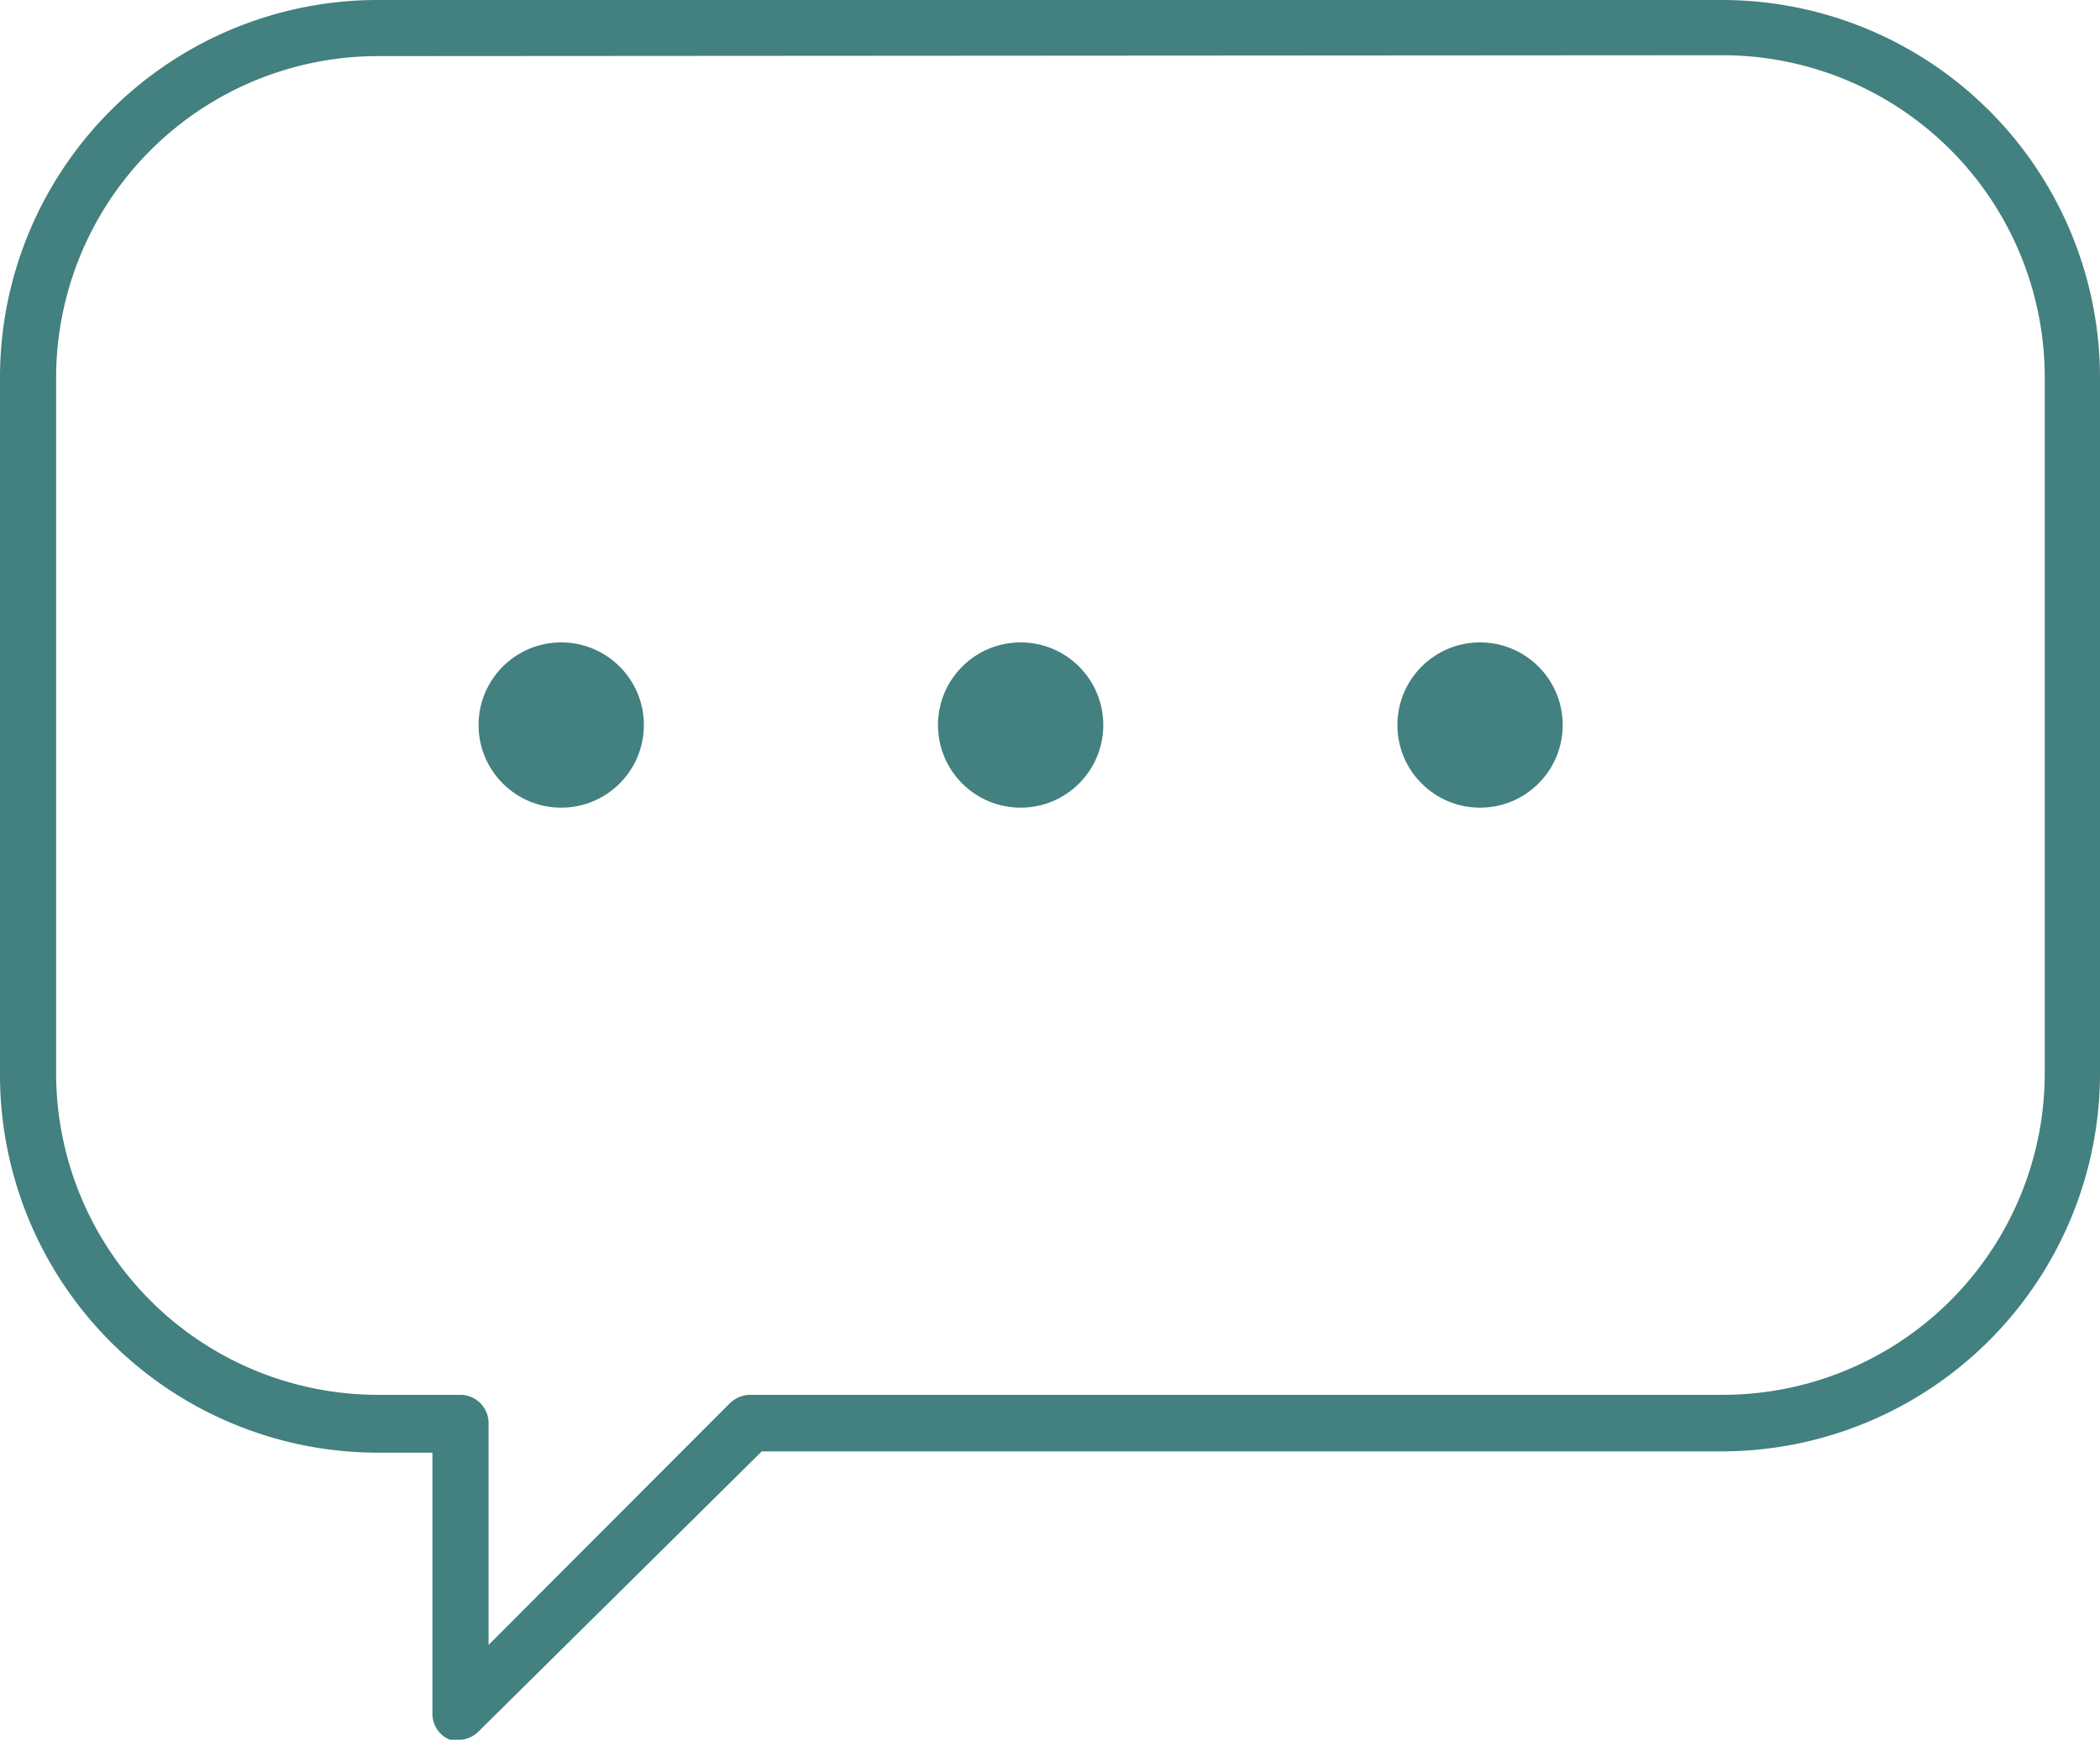 <svg xmlns="http://www.w3.org/2000/svg" viewBox="0 0 48.27 40"><defs><style>.cls-1{fill:#438080;}</style></defs><g id="レイヤー_2" data-name="レイヤー 2"><g id="テキスト"><circle class="cls-1" cx="12.9" cy="16.67" r="1.9"/><circle class="cls-1" cx="23.46" cy="16.67" r="1.9"/><circle class="cls-1" cx="34.02" cy="16.67" r="1.9"/><path class="cls-1" d="M10.59,40a.7.7,0,0,1-.25,0,.64.64,0,0,1-.4-.6v-6H8.68A8.69,8.69,0,0,1,0,24.66v-16A8.68,8.68,0,0,1,8.68,0h30.9a8.69,8.69,0,0,1,8.69,8.68v16a8.7,8.7,0,0,1-8.69,8.69H17.51L11,39.81A.65.65,0,0,1,10.59,40ZM8.68,1.29A7.4,7.4,0,0,0,1.29,8.68v16a7.4,7.4,0,0,0,7.39,7.39h1.91a.65.65,0,0,1,.64.65v5.1l5.55-5.56a.68.68,0,0,1,.46-.19H39.58A7.4,7.4,0,0,0,47,24.66v-16a7.41,7.41,0,0,0-7.4-7.39Z"/></g></g></svg>